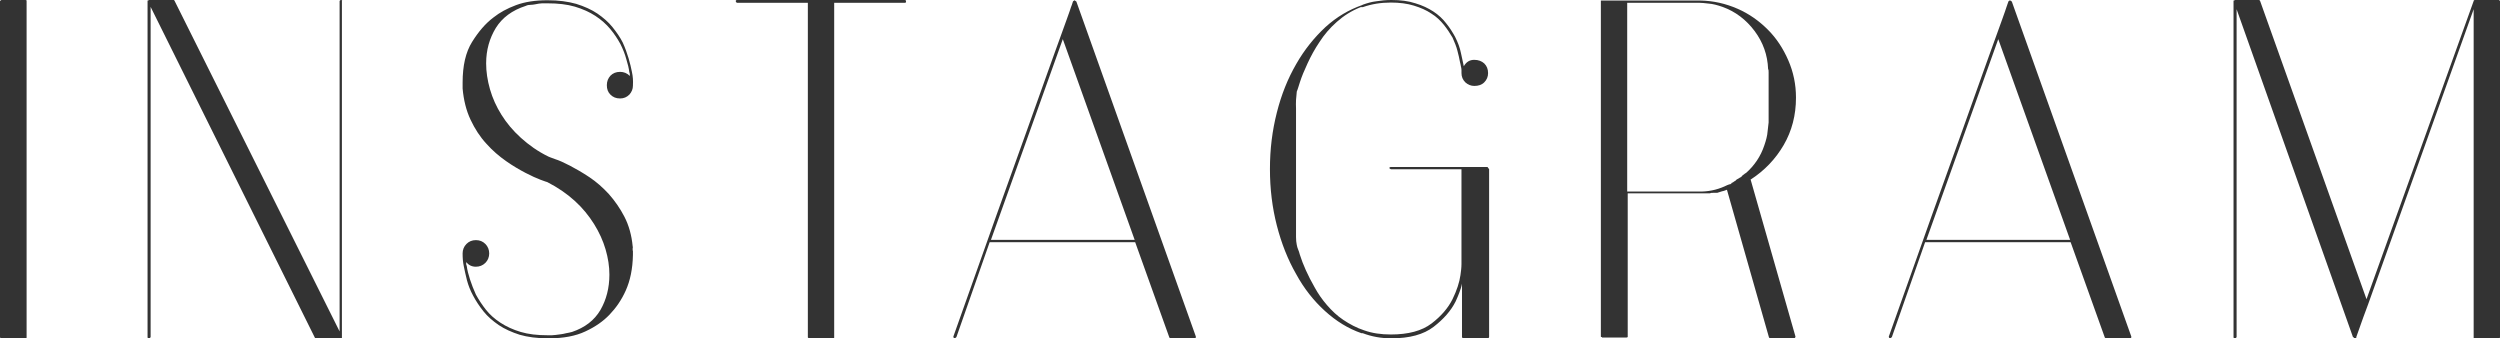 <?xml version="1.0" encoding="UTF-8"?><svg id="_レイヤー_2" xmlns="http://www.w3.org/2000/svg" viewBox="0 0 97.76 13.23"><defs><style>.cls-1{fill:#333;}</style></defs><g id="_お問い合わせ"><path class="cls-1" d="M1.04.02v13.19s-.03.02-.05.02H.05s-.02,0-.02-.02c-.02,0-.04,0-.04-.02V.04s.02-.02.04-.02l.02-.02h.94s.04,0,.05.02Z"/><path class="cls-1" d="M13.37.04v13.18h-.02v.02h-.99v-.02h-.04L5.89.27v12.91s-.02.05-.07.05c-.04,0-.05-.02-.05-.05V.02h.04v-.02h.99l.02.02,6.46,12.94V.04s.02-.04.05-.04.05.01.05.04Z"/><path class="cls-1" d="M24.75,9.79v.18c-.01.55-.11,1.01-.28,1.39s-.39.69-.64.95c-.24.25-.55.47-.94.65-.38.18-.86.27-1.42.27h-.05c-.42,0-.79-.05-1.1-.14-.31-.1-.58-.22-.82-.38-.23-.16-.43-.33-.59-.53-.16-.2-.3-.41-.41-.62-.11-.2-.19-.41-.24-.6-.05-.2-.09-.38-.12-.53-.04-.18-.05-.35-.05-.52,0-.14.05-.27.15-.37s.22-.15.37-.15.27.05.37.15c.1.1.15.23.15.37s-.05.27-.15.37c-.1.1-.23.15-.37.15-.16,0-.28-.06-.38-.18v.07s0,.05.02.07c.02.17.07.35.13.54.06.19.14.39.23.59.11.2.24.4.39.59.15.19.34.36.57.51.23.15.49.27.79.36.3.09.65.13,1.06.13.02,0,.08,0,.16,0,.08,0,.2-.02.36-.04.06-.01.13-.02.2-.04.07-.01.15-.03.23-.05.5-.17.87-.45,1.11-.86.23-.4.35-.86.35-1.38,0-.32-.05-.65-.15-.99-.1-.34-.25-.67-.45-.99-.2-.32-.45-.63-.76-.91-.31-.28-.66-.52-1.07-.73-.01,0-.1-.03-.26-.09-.16-.06-.36-.15-.59-.27s-.49-.27-.76-.46c-.27-.19-.53-.41-.77-.68-.25-.27-.45-.58-.62-.94-.17-.36-.27-.77-.31-1.22v-.23c0-.66.12-1.19.37-1.59.25-.4.52-.72.84-.96.24-.19.53-.35.88-.48.35-.13.76-.19,1.22-.19h.02c.42,0,.79.05,1.11.14.32.1.59.22.83.38.23.16.43.33.59.53s.3.4.4.6c.1.22.17.42.23.62.06.2.1.38.13.53.04.18.05.35.04.52v.02c0,.13-.05.25-.14.35-.1.1-.22.15-.36.15-.16,0-.28-.05-.38-.15-.1-.1-.14-.22-.14-.37s.05-.27.14-.37c.1-.1.22-.15.38-.15.14,0,.27.05.38.16,0-.06,0-.11-.02-.14-.02-.16-.06-.33-.12-.52-.05-.19-.13-.39-.23-.59-.11-.2-.24-.4-.4-.59-.16-.19-.35-.36-.58-.51-.23-.15-.5-.27-.8-.36-.31-.09-.66-.13-1.07-.13h-.04s-.09,0-.17,0c-.08,0-.17.02-.28.04-.06.01-.12.02-.18.02s-.12.01-.18.04c-.53.17-.92.46-1.17.86-.25.41-.38.87-.38,1.39,0,.32.05.66.15,1.01.1.35.25.68.45,1s.45.62.76.9c.31.28.66.53,1.07.73.01.01.1.04.26.1.16.05.36.14.59.26.23.12.49.27.76.45.27.18.52.4.76.66.23.26.44.56.61.89s.28.72.32,1.15c.01.02.01.05,0,.08,0,.03,0,.06,0,.1Z"/><path class="cls-1" d="M35.39,0s.04.01.04.04c0,.05-.01.07-.04.07h-2.77v13.1s-.02.02-.04.02h-.95s-.02,0-.02-.02c-.01,0-.02,0-.02-.02V.11h-2.77s-.05-.02-.05-.07c0-.02.02-.04.05-.04h6.57Z"/><path class="cls-1" d="M46.76,13.16v.05s-.04.02-.05.02h-.94s-.05-.02-.05-.05l-1.33-3.71h-5.69l-1.3,3.71s-.05.05-.07.05c-.04-.01-.05-.04-.05-.07.65-1.84,1.21-3.41,1.68-4.73.47-1.32.88-2.44,1.21-3.37s.6-1.67.8-2.24c.2-.57.37-1.02.49-1.36.12-.33.21-.58.26-.72.05-.14.09-.25.11-.31.02-.07.04-.12.05-.15.02-.04.04-.11.08-.23.02-.01.04-.02.04-.03s.01,0,.04,0c-.01,0,0,.01.05.04l4.68,13.12ZM38.75,9.38h5.62l-2.81-7.85-2.81,7.85Z"/><path class="cls-1" d="M58.21,6.59l.02.02v6.57l-.02.04s-.01.02-.04.02h-.94s-.04,0-.04-.02l-.02-.04v-2.09c-.02.12-.06.23-.1.34-.04.11-.09.23-.15.36-.18.36-.47.69-.86.99s-.94.45-1.65.45c-.41,0-.78-.07-1.12-.2h-.05c-.52-.18-.99-.47-1.43-.87-.44-.4-.82-.88-1.13-1.45-.32-.56-.57-1.19-.75-1.89-.18-.7-.27-1.43-.27-2.21s.09-1.5.27-2.21.43-1.33.76-1.9c.32-.56.71-1.04,1.14-1.44.44-.4.92-.68,1.43-.86l.04-.02c.17-.06.34-.11.52-.13.18-.03.38-.05.59-.05.36,0,.67.04.94.13.27.08.5.19.7.32.2.13.37.29.5.46.14.17.25.35.35.53.11.22.19.43.23.64.05.21.08.38.11.51.1-.17.23-.25.41-.25.16,0,.29.05.39.14.1.1.15.22.15.38,0,.14-.05.26-.15.36s-.23.14-.39.14c-.13,0-.25-.05-.35-.14-.1-.1-.15-.22-.15-.36v-.11s0-.08-.02-.14c-.01-.05-.02-.12-.04-.19-.02-.13-.06-.28-.1-.44s-.11-.33-.19-.51c-.1-.17-.21-.34-.34-.5s-.29-.32-.49-.44c-.19-.13-.42-.23-.68-.31s-.56-.12-.9-.12c-.4,0-.76.06-1.1.18-.01,0-.02,0-.04,0-.01,0-.02,0-.04,0-.36.14-.67.34-.94.58s-.49.5-.67.78c-.19.28-.34.56-.47.84-.13.28-.23.52-.3.74-.02.06-.04.12-.06.19-.02.07-.04.12-.06.17-.01.11-.02.22-.03.33s0,.22,0,.33v4.68c0,.12,0,.24,0,.35s.01.22.03.31c.01.06.03.12.05.17.02.05.05.12.07.21.12.38.31.81.58,1.28.13.24.29.47.48.69.19.22.4.42.64.58s.51.31.82.41c.31.11.65.16,1.04.16.68,0,1.21-.14,1.59-.43s.65-.61.82-.95c.17-.35.27-.66.31-.94.02-.14.04-.29.04-.43v-3.71h-2.75s-.07-.02-.07-.05c0-.02.02-.04.07-.04h3.76s.02,0,.02.02Z"/><path class="cls-1" d="M68.45,7l1.76,6.16s0,.03-.02.05l-.02.02h-.95s-.05-.02-.05-.05l-1.64-5.76c-.06.02-.12.05-.19.06-.07.02-.13.04-.19.06h-.05s-.04,0-.05,0-.03,0-.05,0c-.06,0-.1,0-.13.02h-.04s-.06,0-.1,0-.09,0-.13,0h-2.95v5.62s-.03.02-.05.02h-.94s-.02,0-.02-.02c-.02,0-.04,0-.04-.02V.02s.04,0,.04,0,0,0,.02,0h3.82c.52.01,1,.12,1.46.32.46.2.85.48,1.19.82s.6.74.8,1.2.3.94.3,1.46c0,.68-.16,1.3-.48,1.85-.32.55-.75,1-1.29,1.35ZM68.27,6.77c.34-.3.58-.66.72-1.08.07-.2.12-.39.13-.55.02-.16.03-.28.04-.35v-1.96c0-.06,0-.1-.02-.13-.02-.55-.2-1.05-.53-1.49-.33-.44-.75-.76-1.25-.94-.2-.07-.39-.12-.55-.13-.16-.02-.28-.03-.35-.03h-2.83v7.38h2.92c.36-.01.69-.1.99-.25.02-.01.05-.02.08-.03.03,0,.06-.01.08-.03.01-.02.02-.04.04-.04s.02,0,.04-.02c.01-.01.03-.02.04-.03.02,0,.04-.02.06-.04.04-.04.05-.05.05-.04.02-.01.05-.03.07-.04.02-.02.05-.03.07-.04.02-.01.04-.03.05-.05.02-.02.04-.04.06-.05.02-.01.04-.03.06-.05Z"/><path class="cls-1" d="M83.34,13.16v.05s-.04.02-.05.02h-.94s-.05-.02-.05-.05l-1.33-3.71h-5.69l-1.3,3.71s-.05.05-.07.05c-.04-.01-.05-.04-.05-.07.65-1.84,1.21-3.41,1.68-4.73.47-1.32.88-2.44,1.21-3.37s.6-1.67.8-2.24c.2-.57.37-1.02.49-1.36.12-.33.21-.58.26-.72.05-.14.09-.25.11-.31.02-.07.04-.12.05-.15s.04-.11.08-.23c.02-.01.04-.02.04-.03s.01,0,.04,0c-.01,0,0,.01.05.04l4.68,13.12ZM75.33,9.38h5.62l-2.81-7.85-2.81,7.85Z"/><path class="cls-1" d="M97.74.02l.02.02v13.16l-.02.02-.02.02h-.95s-.02,0-.04-.02V.36l-4.12,11.52-.2.54-.27.76v.04s-.04,0-.04.02h-.05v-.02l-.02-.04h-.02L87.46.36v12.82s-.02.05-.07.05c-.04,0-.05-.02-.05-.05V.02h.04v-.02h.95s.05.01.05.04l4.16,11.66L96.73.04v-.02h.02v-.02h.97s.02,0,.02.02Z"/></g></svg>